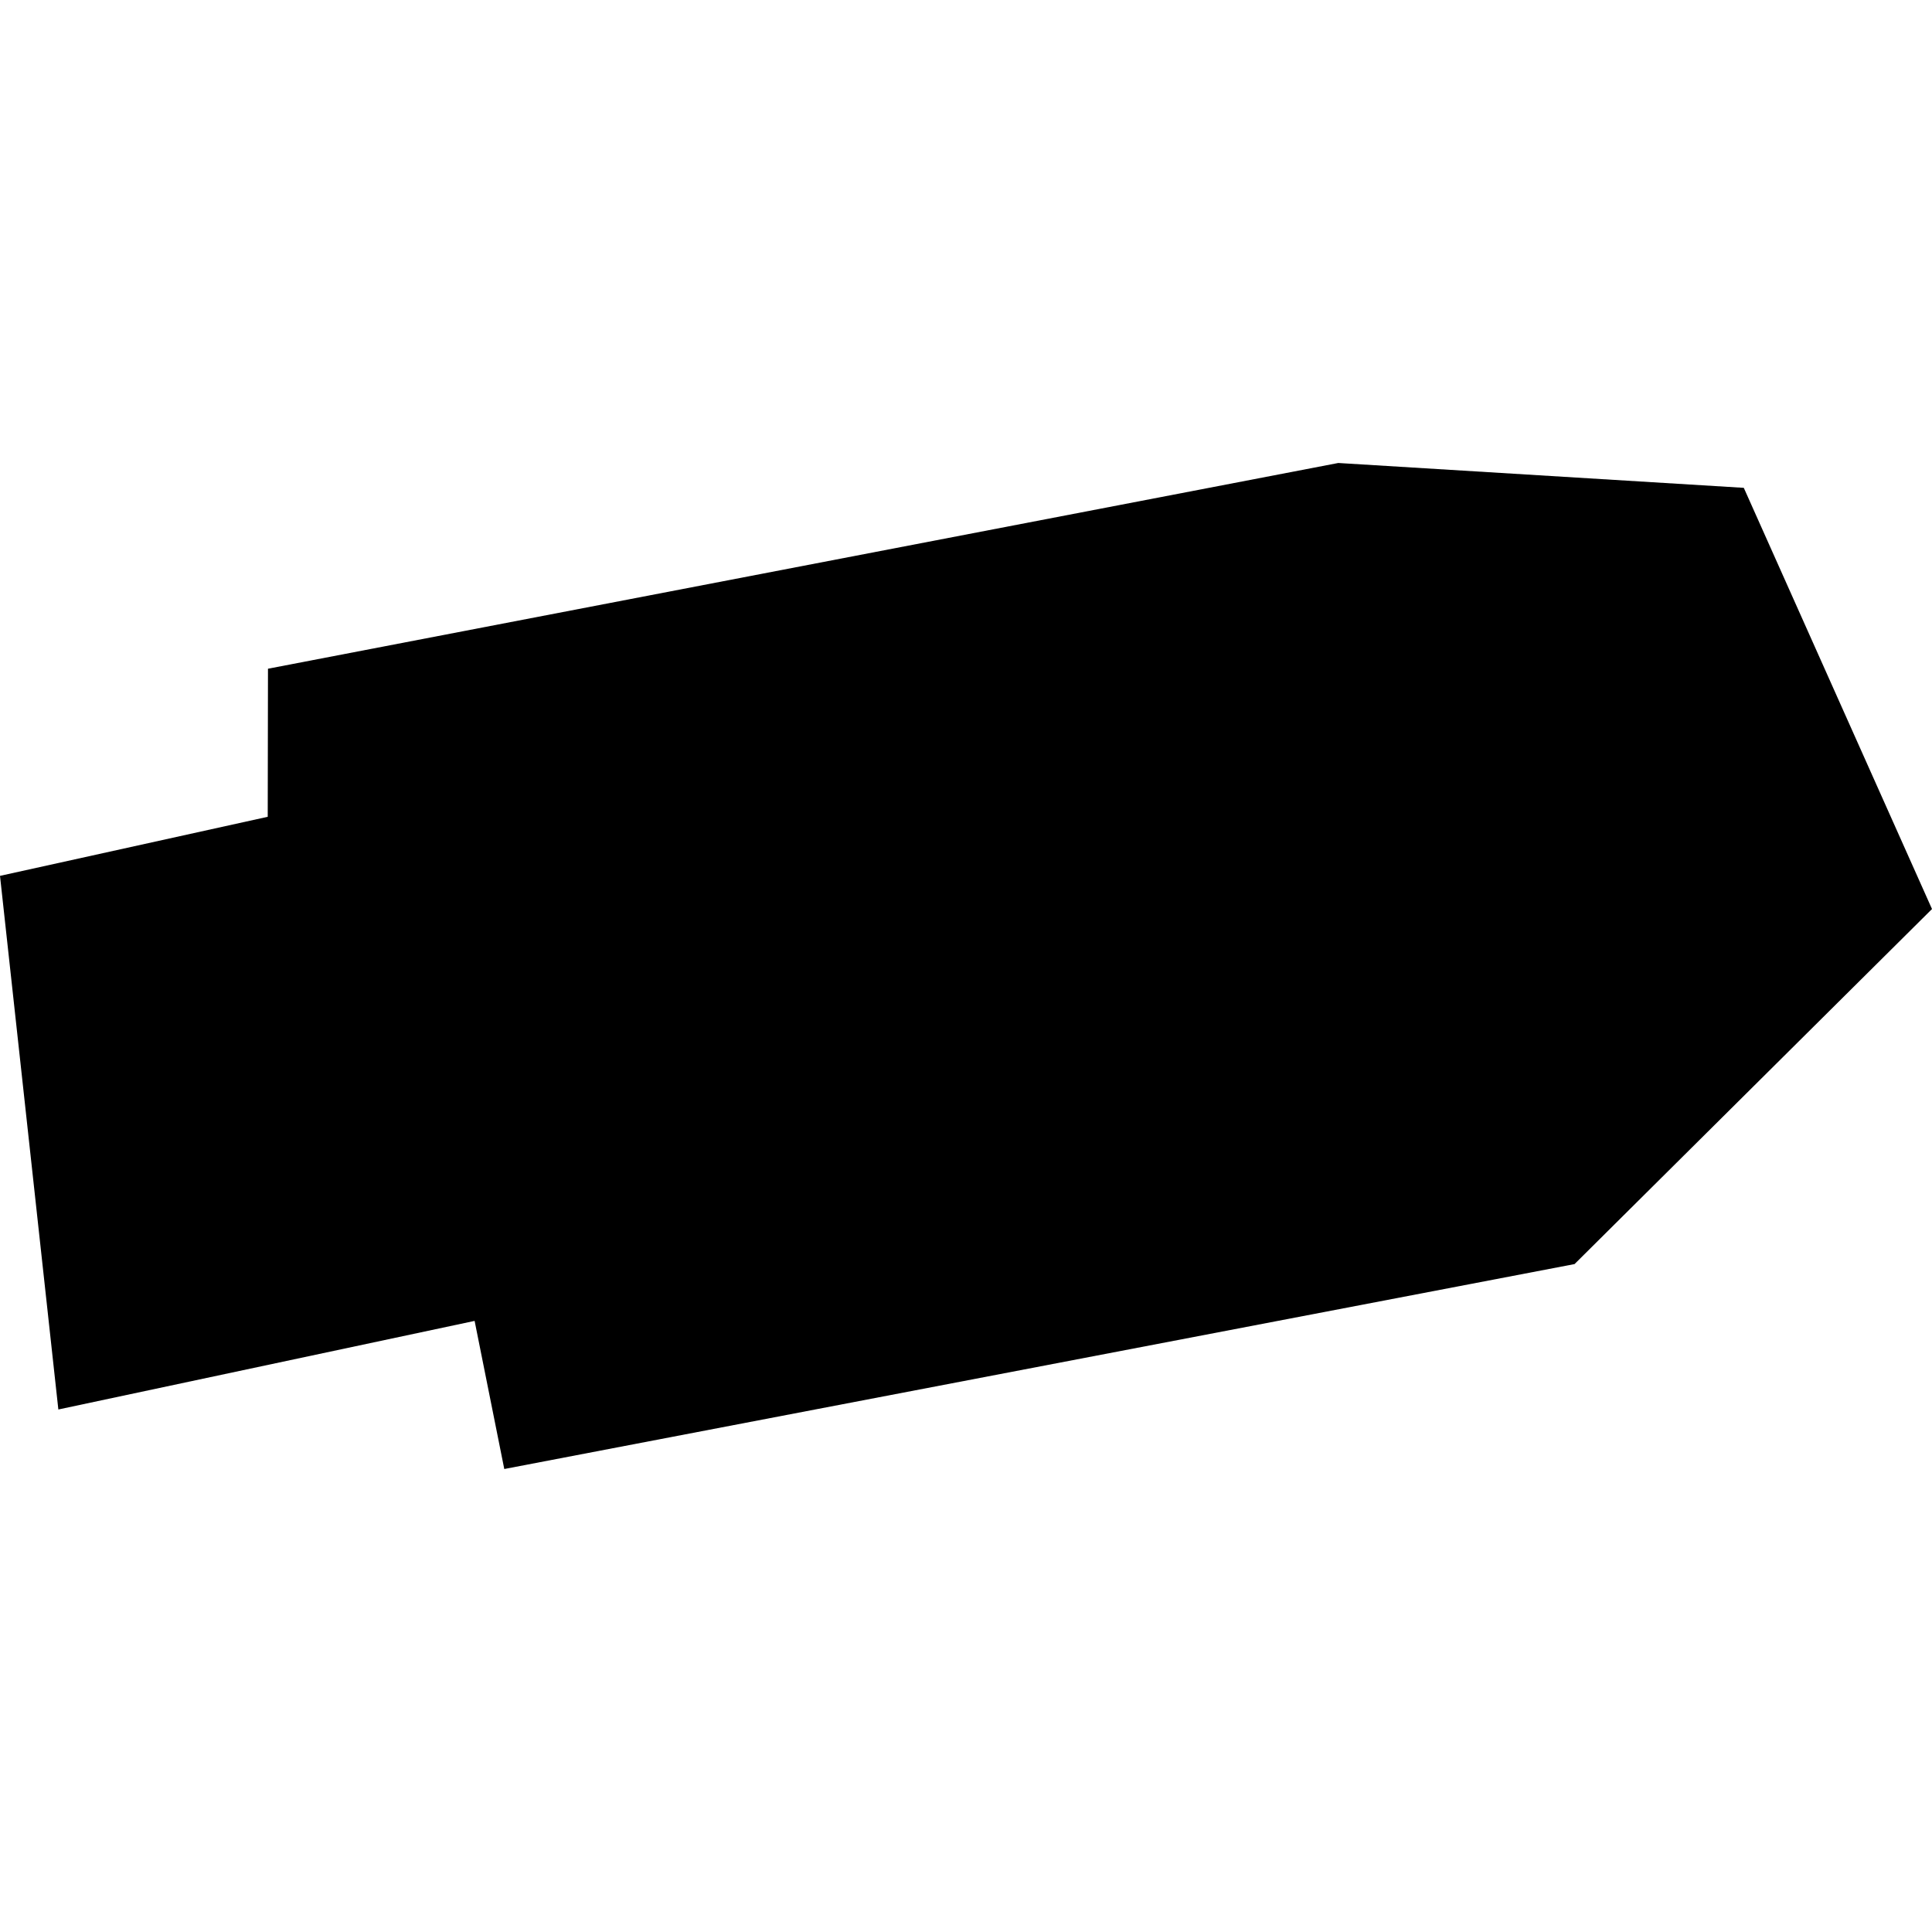 <?xml version="1.0" encoding="utf-8" standalone="no"?>
<!DOCTYPE svg PUBLIC "-//W3C//DTD SVG 1.1//EN"
  "http://www.w3.org/Graphics/SVG/1.1/DTD/svg11.dtd">
<!-- Created with matplotlib (https://matplotlib.org/) -->
<svg height="288pt" version="1.1" viewBox="0 0 288 288" width="288pt" xmlns="http://www.w3.org/2000/svg" xmlns:xlink="http://www.w3.org/1999/xlink">
 <defs>
  <style type="text/css">
*{stroke-linecap:butt;stroke-linejoin:round;}
  </style>
 </defs>
 <g id="figure_1">
  <g id="patch_1">
   <path d="M 0 288 
L 288 288 
L 288 0 
L 0 0 
z
" style="fill:none;opacity:0;"/>
  </g>
  <g id="axes_1">
   <g id="PatchCollection_1">
    <path clip-path="url(#p4033577086)" d="M 0 130.564 
L 8.698 210.11 
L 70.75 196.904 
L 75.172 218.983 
L 234.716 188.434 
L 288 135.507 
L 259.945 72.721 
L 199.492 69.017 
L 39.947 99.686 
L 39.909 121.758 
L 0 130.564 
"/>
   </g>
  </g>
 </g>
 <defs>
  <clipPath id="p4033577086">
   <rect height="149.967" width="288" x="0" y="69.017"/>
  </clipPath>
 </defs>
</svg>
